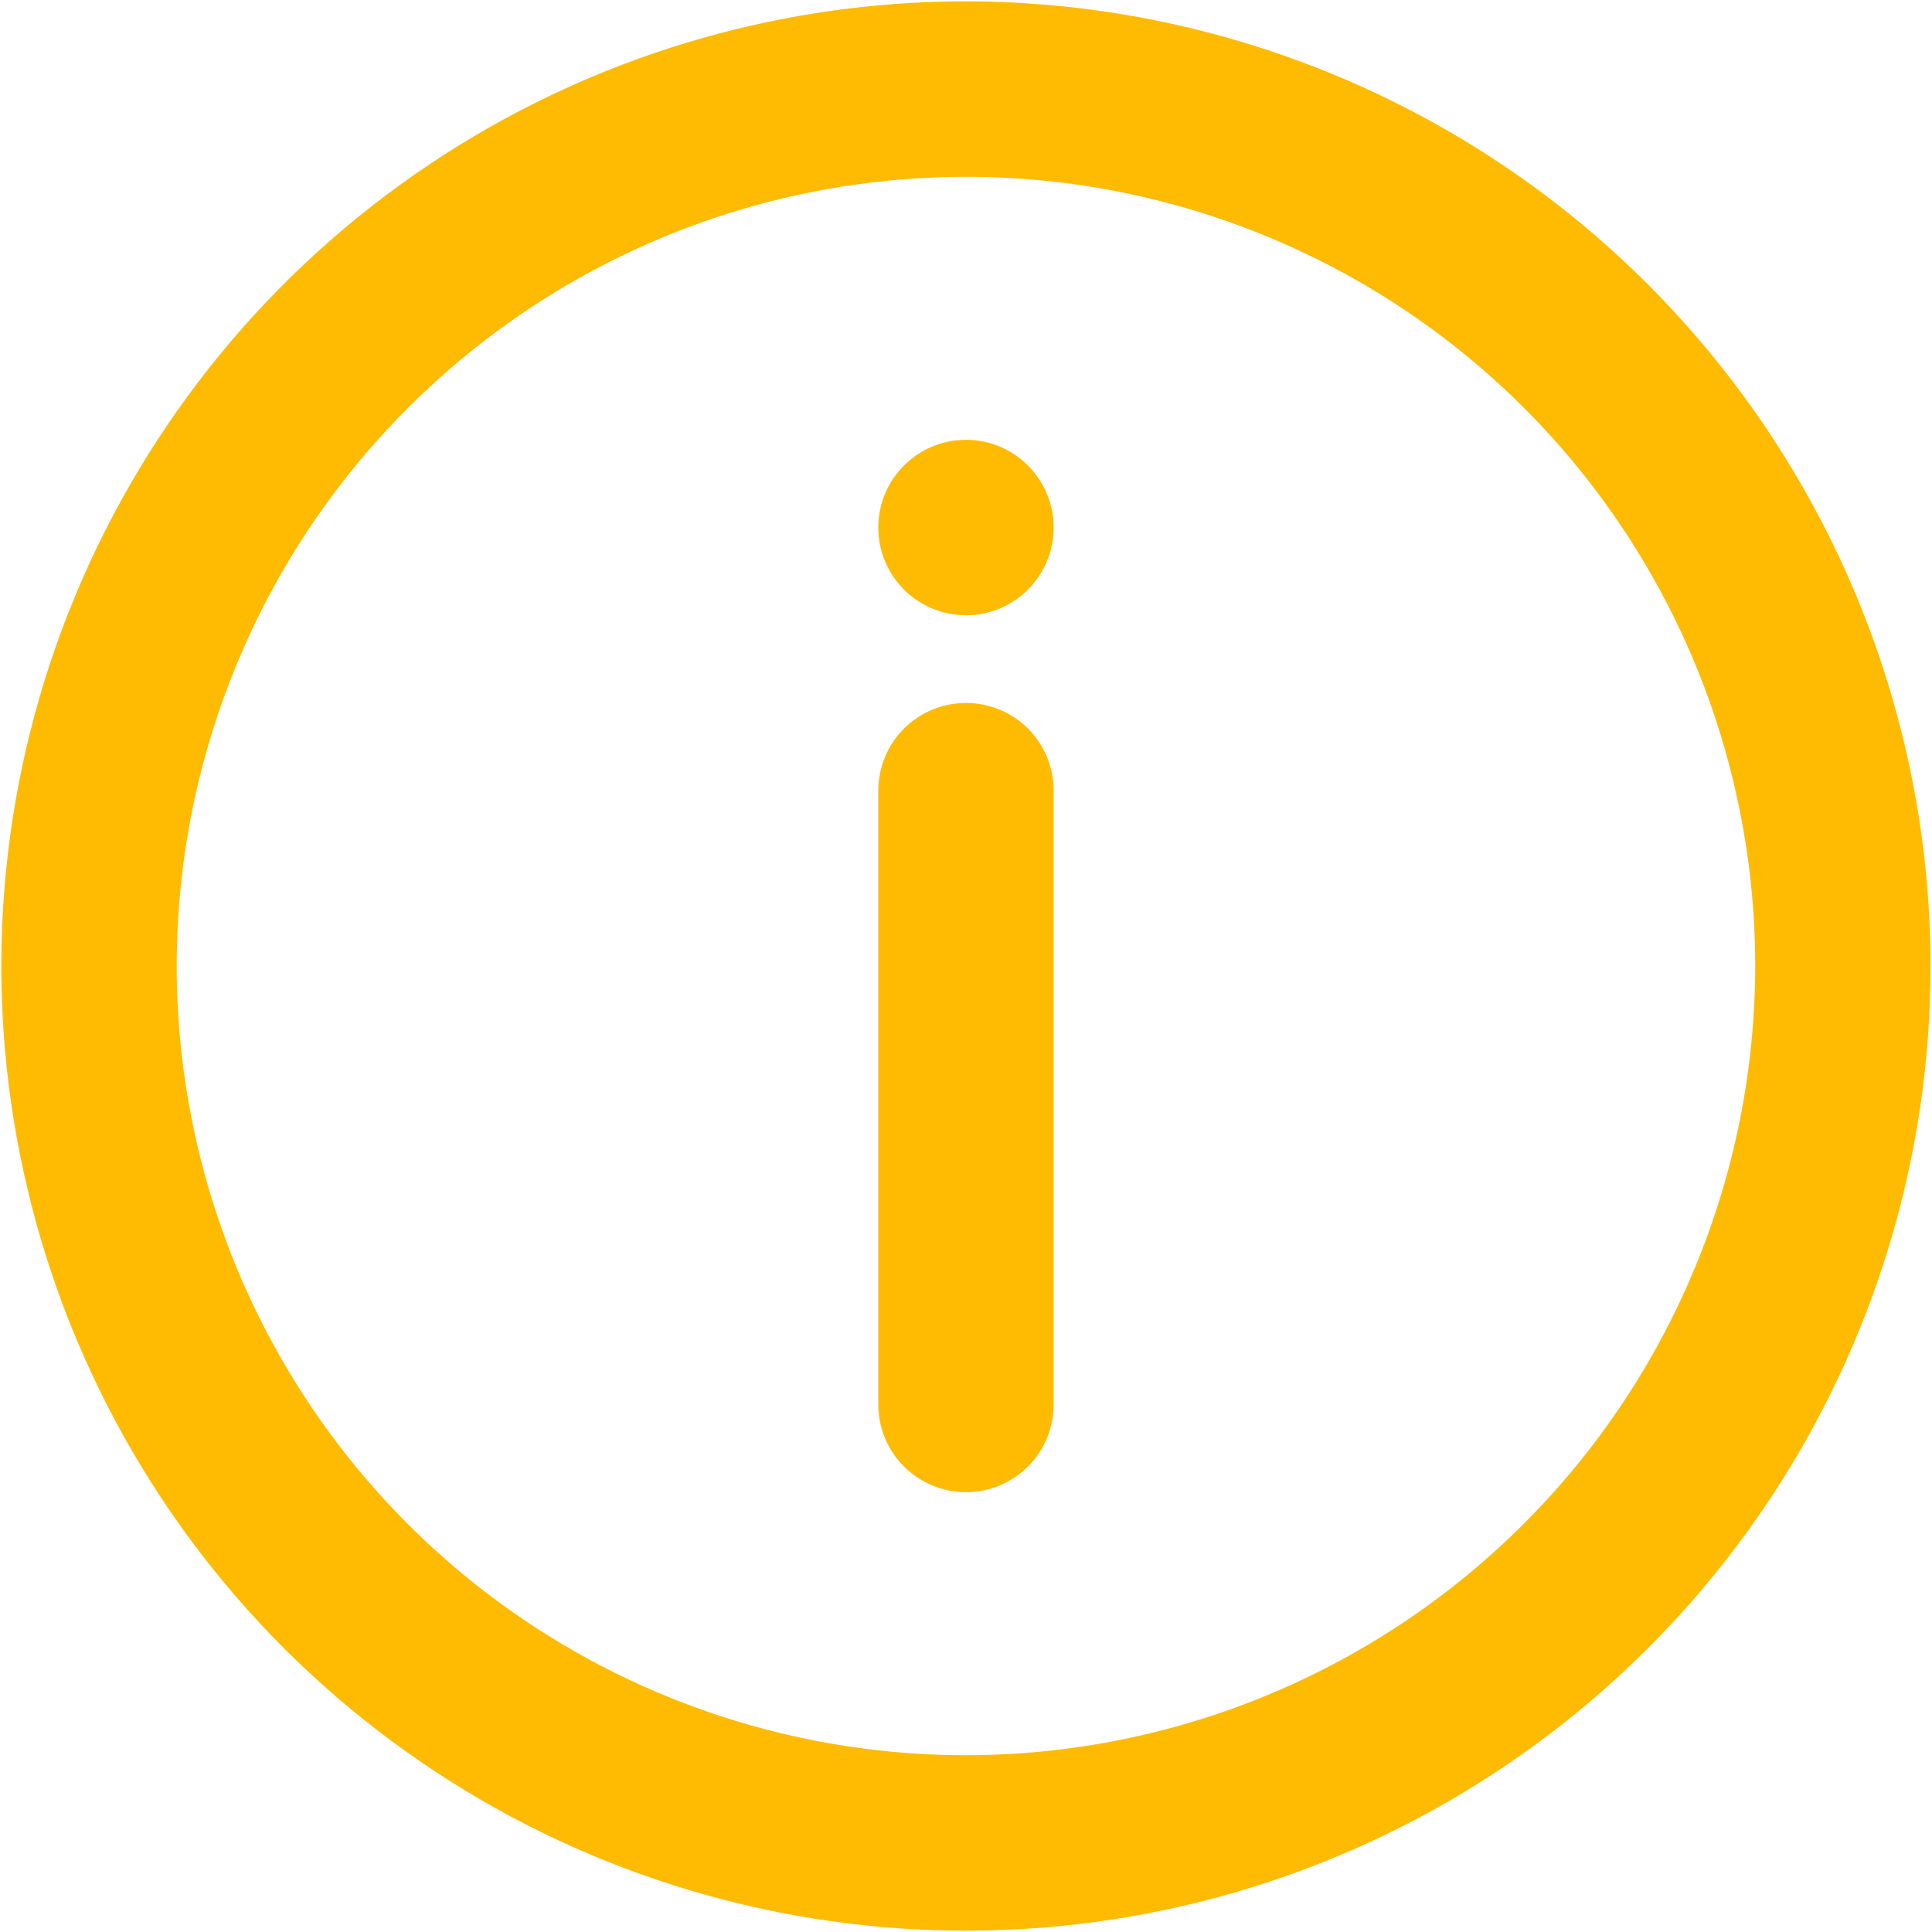 <?xml version="1.0" encoding="UTF-8"?>
<svg xmlns="http://www.w3.org/2000/svg" width="20" height="20" viewBox="0 0 20 20" fill="none">
  <g clip-path="url(#clip0_170_75)">
    <path d="M9.999 0.014C8.024 0.014 6.094 0.6 4.452 1.697C2.81 2.794 1.53 4.354 0.774 6.179C0.018 8.003 -0.18 10.011 0.206 11.948C0.591 13.885 1.542 15.665 2.938 17.061C4.335 18.458 6.114 19.409 8.051 19.794C9.988 20.179 11.996 19.982 13.821 19.226C15.646 18.47 17.205 17.19 18.302 15.548C19.4 13.906 19.985 11.975 19.985 10C19.982 7.353 18.929 4.815 17.057 2.942C15.185 1.07 12.647 0.017 9.999 0.014V0.014ZM9.999 18.17C8.384 18.17 6.804 17.691 5.46 16.793C4.117 15.896 3.07 14.62 2.451 13.127C1.833 11.634 1.671 9.991 1.986 8.406C2.302 6.821 3.08 5.365 4.222 4.223C5.365 3.08 6.821 2.302 8.406 1.987C9.99 1.672 11.633 1.833 13.126 2.452C14.619 3.07 15.895 4.117 16.793 5.461C17.691 6.805 18.17 8.384 18.17 10C18.167 12.166 17.305 14.243 15.774 15.774C14.242 17.306 12.166 18.168 9.999 18.17V18.17Z" fill="#FFBB02"></path>
    <path d="M10 7.277C9.759 7.277 9.528 7.372 9.358 7.542C9.187 7.713 9.092 7.944 9.092 8.184V14.539C9.092 14.78 9.187 15.011 9.358 15.181C9.528 15.351 9.759 15.447 10 15.447C10.24 15.447 10.471 15.351 10.642 15.181C10.812 15.011 10.907 14.78 10.907 14.539V8.184C10.907 7.944 10.812 7.713 10.642 7.542C10.471 7.372 10.24 7.277 10 7.277Z" fill="#FFBB02"></path>
    <path d="M10 6.369C10.501 6.369 10.907 5.962 10.907 5.461C10.907 4.96 10.501 4.553 10 4.553C9.498 4.553 9.092 4.96 9.092 5.461C9.092 5.962 9.498 6.369 10 6.369Z" fill="#FFBB02"></path>
  </g>
  <defs>
    <clipPath id="clip0_170_75">
      <rect width="20" height="20" fill="white"></rect>
    </clipPath>
  </defs>
</svg>
